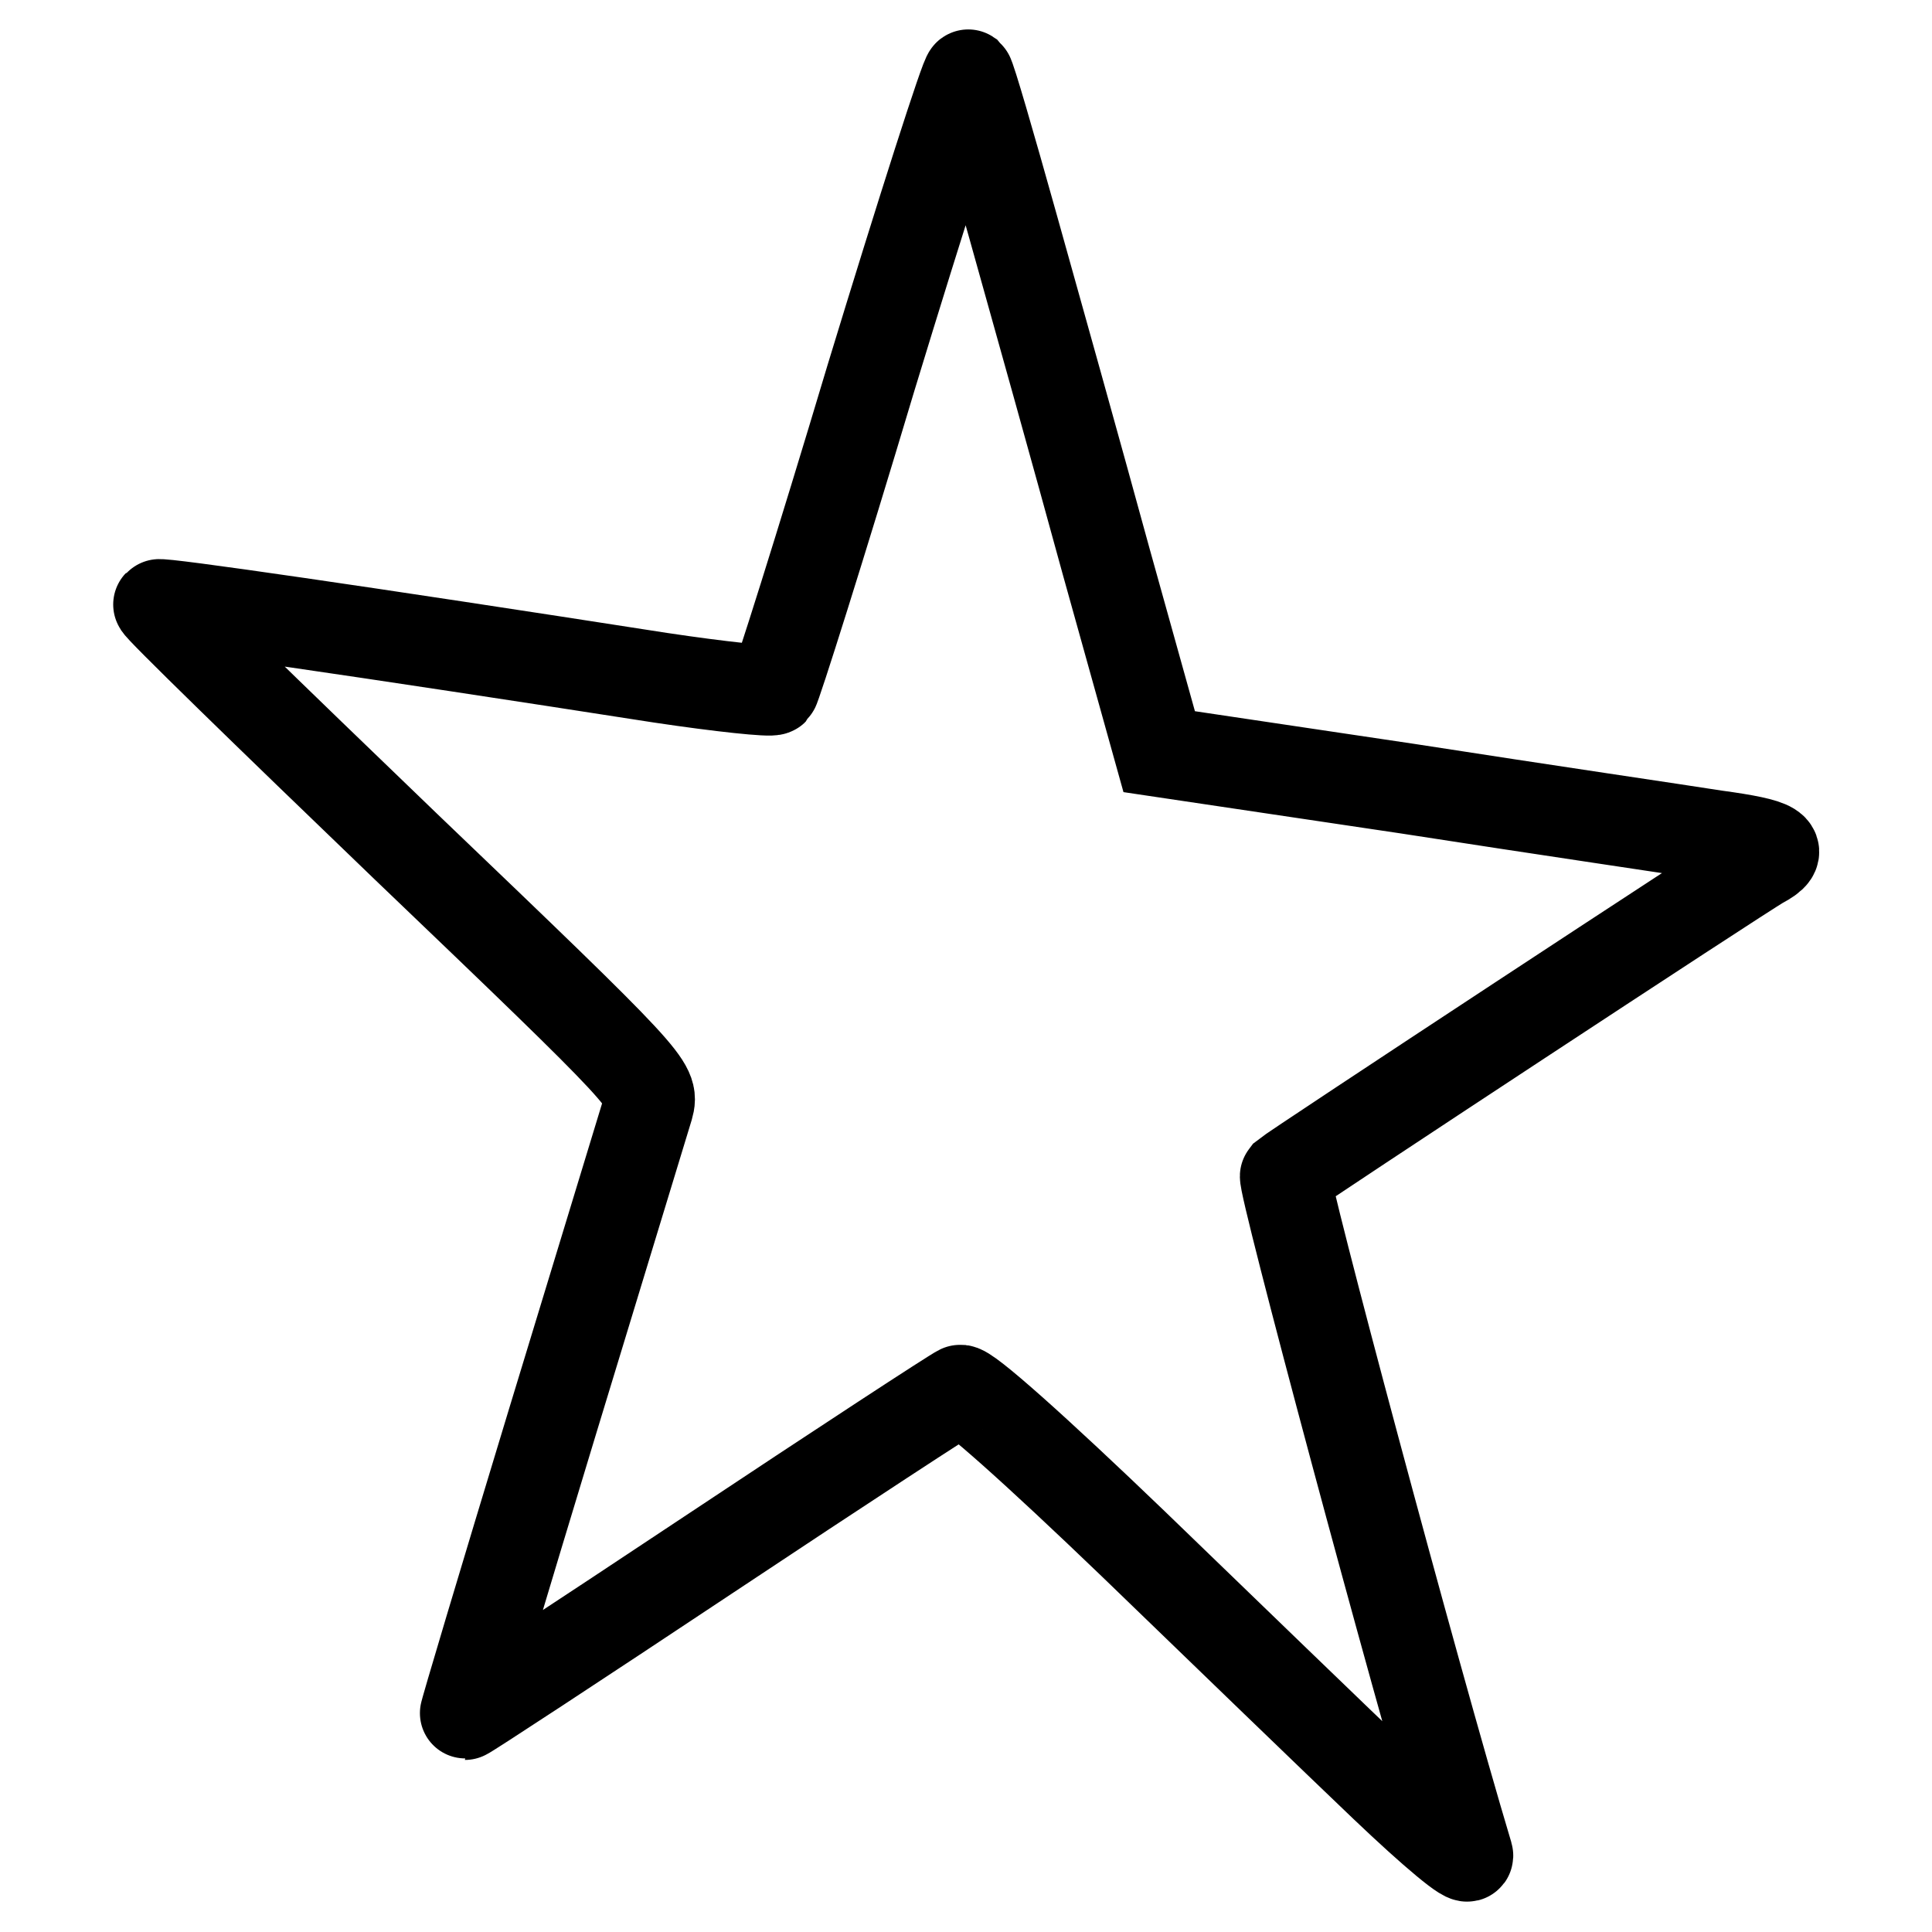 <?xml version="1.0" encoding="utf-8"?>
<!-- Svg Vector Icons : http://www.onlinewebfonts.com/icon -->
<!DOCTYPE svg PUBLIC "-//W3C//DTD SVG 1.1//EN" "http://www.w3.org/Graphics/SVG/1.1/DTD/svg11.dtd">
<svg version="1.1" xmlns="http://www.w3.org/2000/svg" xmlns:xlink="http://www.w3.org/1999/xlink" x="0px" y="0px" viewBox="0 0 256 256" enable-background="new 0 0 256 256" xml:space="preserve">
<g> <g> <path stroke-width="12" fill-opacity="0" stroke="#000000"  d="M115.4,50.1c-6.7,22.4-12.6,41-12.9,41.3c-0.3,0.3-7-0.4-15-1.6c-39.8-6.2-66.2-10-66.5-9.7  c-0.2,0.2,14.5,14.5,32.7,32c32.6,31.2,33,31.7,32.2,34.6c-0.5,1.6-6.2,20.4-12.7,41.7c-6.5,21.4-11.7,38.8-11.6,38.8  c0.2,0,14.7-9.5,32.3-21.2c17.6-11.7,32.6-21.5,33.3-21.8c0.7-0.4,10.1,8,23,20.4c12,11.6,27,26.1,33.3,32.1  c6.4,6.1,11.3,10.2,11,9.1c-7.2-24-24.7-89.4-24.2-90c1.2-1,60.5-40,63-41.4c3.4-1.8,2.1-2.6-6-3.7c-4.4-0.7-22.8-3.4-40.8-6.2  l-32.9-4.9l-7-25.1c-3.8-13.9-9.4-33.9-12.4-44.6c-3-10.7-5.6-19.7-5.9-20C128,9.7,122.2,27.8,115.4,50.1z"/> </g></g>
</svg>